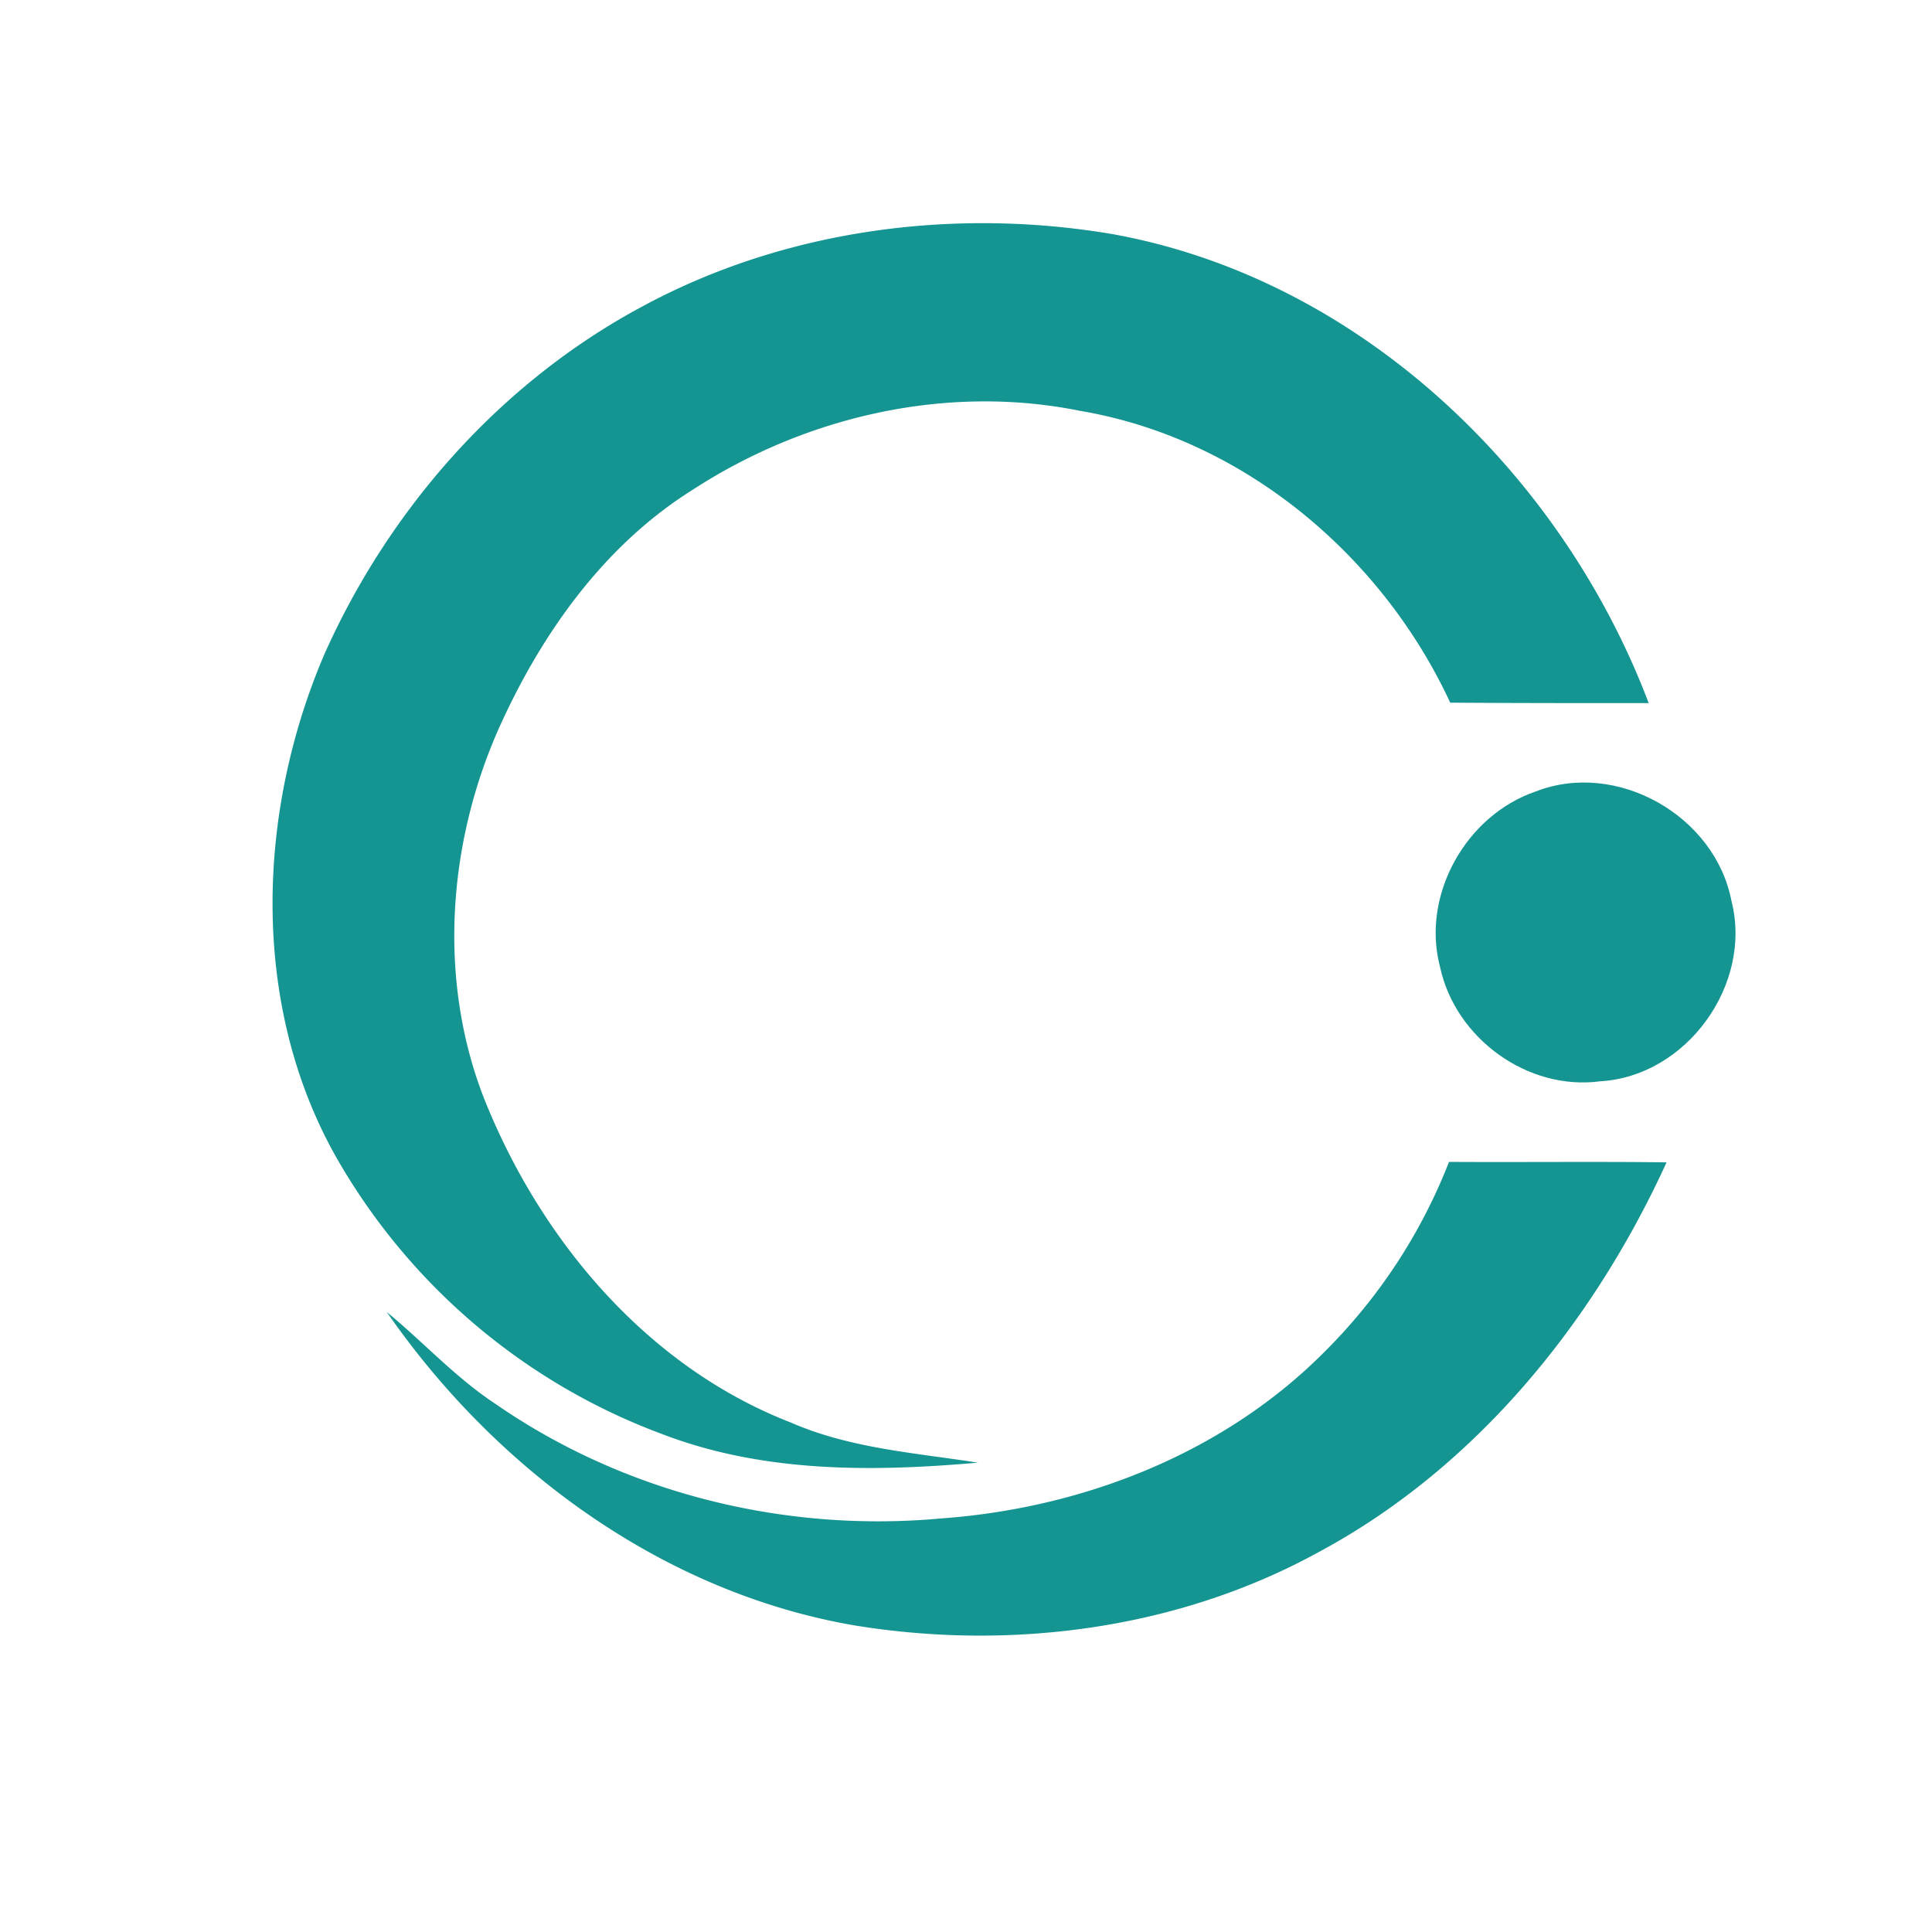 <svg id="Layer_1" data-name="Layer 1" xmlns="http://www.w3.org/2000/svg" viewBox="0 0 300 300"><defs><style>.cls-1{fill:#149591;}</style></defs><g id="_119590ff" data-name="#119590ff"><path id="Layer" class="cls-1" d="M99.68,47.62c22.16-12,48.43-15.45,73.11-11.26,38.26,6.93,69.65,37,83.22,72.82-10.25,0-20.57,0-30.82-.07-10.68-23-32.26-41.07-57.52-45.32-20.71-4.19-42.58.86-60.12,12.27C93.84,84.64,84.16,98.29,77.6,112.79c-8.09,18-9.68,39.34-2.39,57.89,8.74,21.87,25.27,41.57,47.64,50.23,9.17,4,19.27,4.69,29,6.21-16.38,1.44-33.27,1.59-48.93-4.4a97.19,97.19,0,0,1-51-43.53c-13.06-23.6-12-53.12-1.59-77.51C60.42,79,77.74,59.38,99.68,47.62Z"/><path id="Layer-2" data-name="Layer" class="cls-1" d="M238.47,122.9c12.56-4.91,27.86,3.75,30.39,17,3.32,12.92-6.93,27.21-20.35,28-11.26,1.52-22.52-6.64-24.9-17.75C220.65,139,227.65,126.58,238.47,122.9Z"/><path id="Layer-3" data-name="Layer" class="cls-1" d="M225,180.42c11.26.07,22.52-.07,33.78.07-11.41,25-29.81,47.64-54.35,60.7-21.73,11.84-47.57,15.16-71.82,11.19C102.93,247.25,77,228.2,60.06,203.73c5.7,4.69,10.68,10.18,16.81,14.22,20.07,13.93,45,20.07,69.29,17.83,22-1.59,43.88-10.11,59.55-25.91A85.16,85.16,0,0,0,225,180.42Z"/></g></svg>